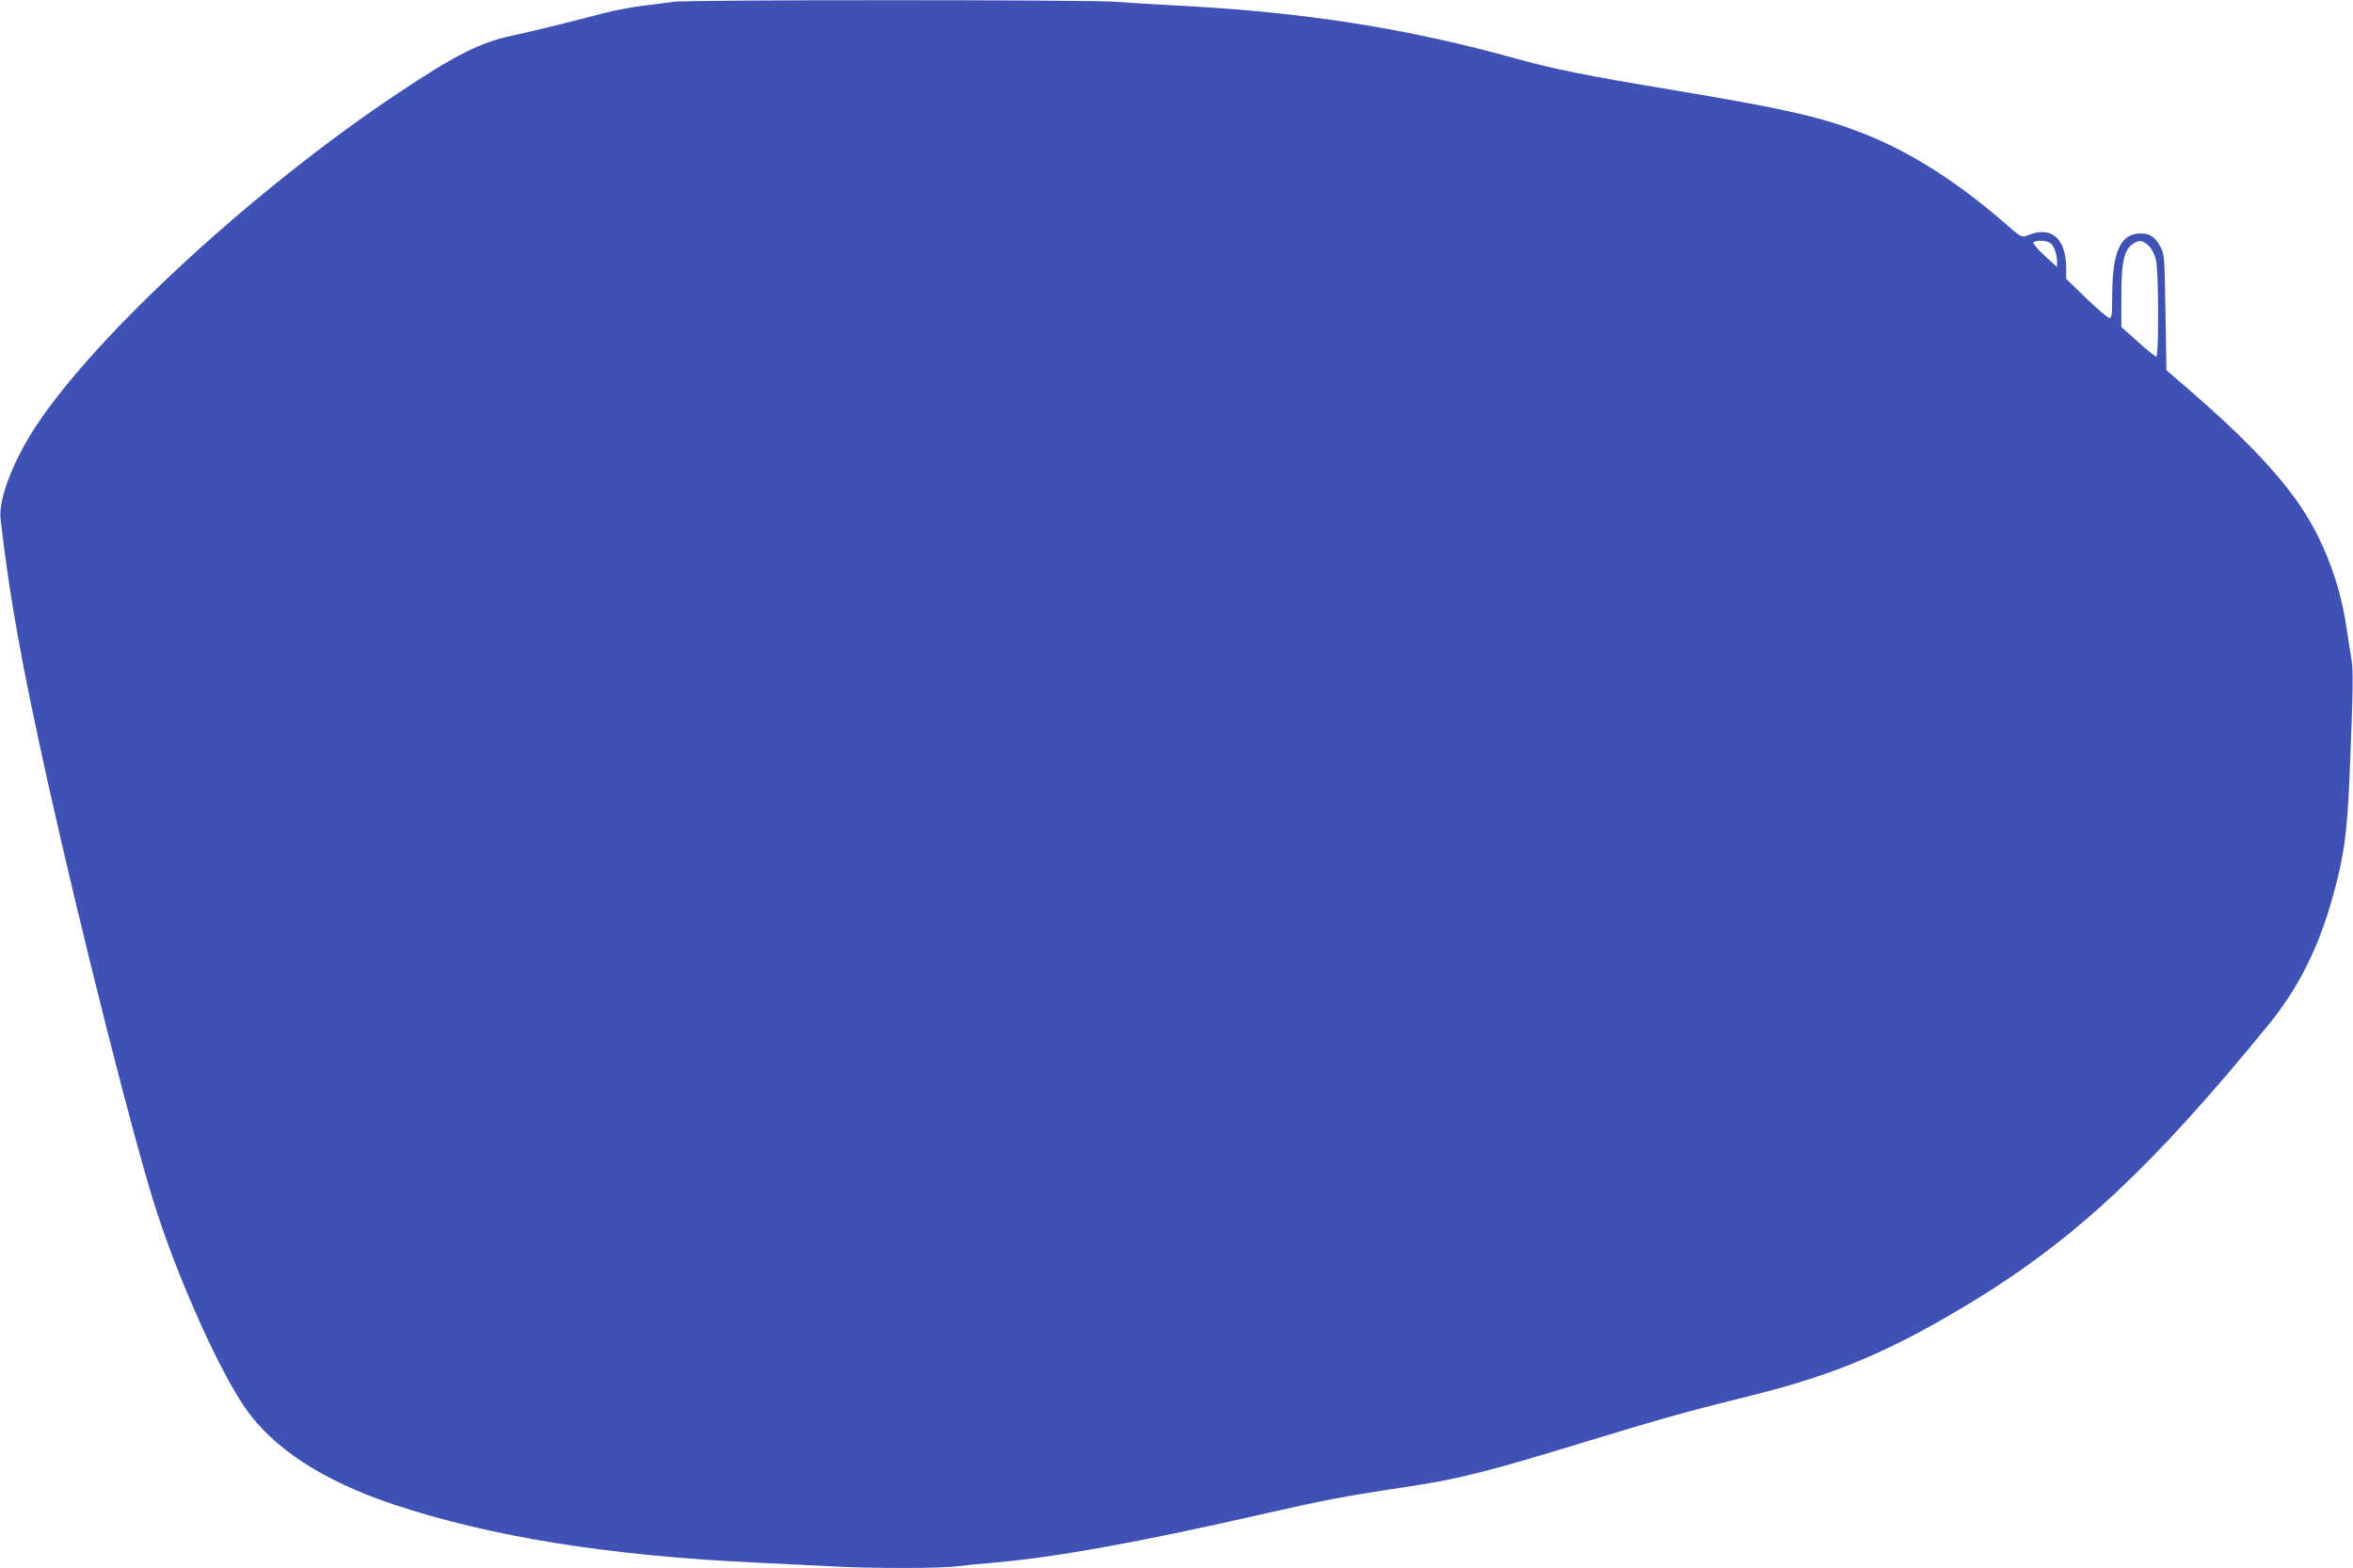 <?xml version="1.0" standalone="no"?>
<!DOCTYPE svg PUBLIC "-//W3C//DTD SVG 20010904//EN"
 "http://www.w3.org/TR/2001/REC-SVG-20010904/DTD/svg10.dtd">
<svg version="1.0" xmlns="http://www.w3.org/2000/svg"
 width="1280pt" height="853pt" viewBox="0 0 1280 853"
 preserveAspectRatio="xMidYMid meet">
<g transform="translate(0,853) scale(0.1,-0.1)"
fill="#3f51b5" stroke="none">
<path d="M3660 8520 c-25 -4 -94 -13 -154 -20 -60 -7 -156 -25 -215 -40 -222
-58 -390 -99 -506 -124 -172 -37 -306 -104 -614 -309 -780 -518 -1649 -1317
-1978 -1819 -123 -188 -202 -395 -190 -501 47 -413 115 -794 257 -1432 187
-840 476 -1980 592 -2335 127 -390 341 -864 480 -1067 153 -222 426 -399 808
-527 530 -176 1164 -278 1960 -316 124 -6 306 -15 405 -20 230 -13 613 -13
707 0 40 5 132 14 203 20 325 28 779 110 1430 258 366 83 451 100 830 157 258
39 432 83 941 239 410 125 573 171 909 254 464 115 769 245 1216 518 552 338
975 734 1599 1499 162 198 273 419 349 694 62 222 79 345 92 651 20 495 21
574 11 640 -6 36 -20 125 -31 198 -34 222 -122 452 -241 630 -124 186 -323
393 -620 649 l-115 99 -5 315 c-5 301 -6 316 -27 356 -29 53 -58 73 -106 73
-113 0 -157 -98 -157 -347 0 -94 -3 -113 -15 -113 -8 0 -64 48 -125 106 l-110
107 0 56 c0 157 -75 229 -193 187 -55 -20 -40 -27 -162 78 -258 222 -522 386
-780 482 -217 82 -421 127 -1009 225 -470 78 -637 112 -841 168 -594 166
-1163 256 -1855 291 -118 6 -265 15 -326 20 -130 12 -2347 12 -2414 0z m7490
-1310 c21 -11 40 -60 40 -103 l0 -30 -64 59 c-35 32 -64 65 -65 72 -1 15 62
17 89 2z m540 -18 c17 -18 32 -47 39 -80 14 -68 15 -522 1 -522 -6 0 -51 36
-100 81 l-90 80 0 163 c0 184 13 251 57 285 35 28 59 26 93 -7z"/>
</g>
</svg>
